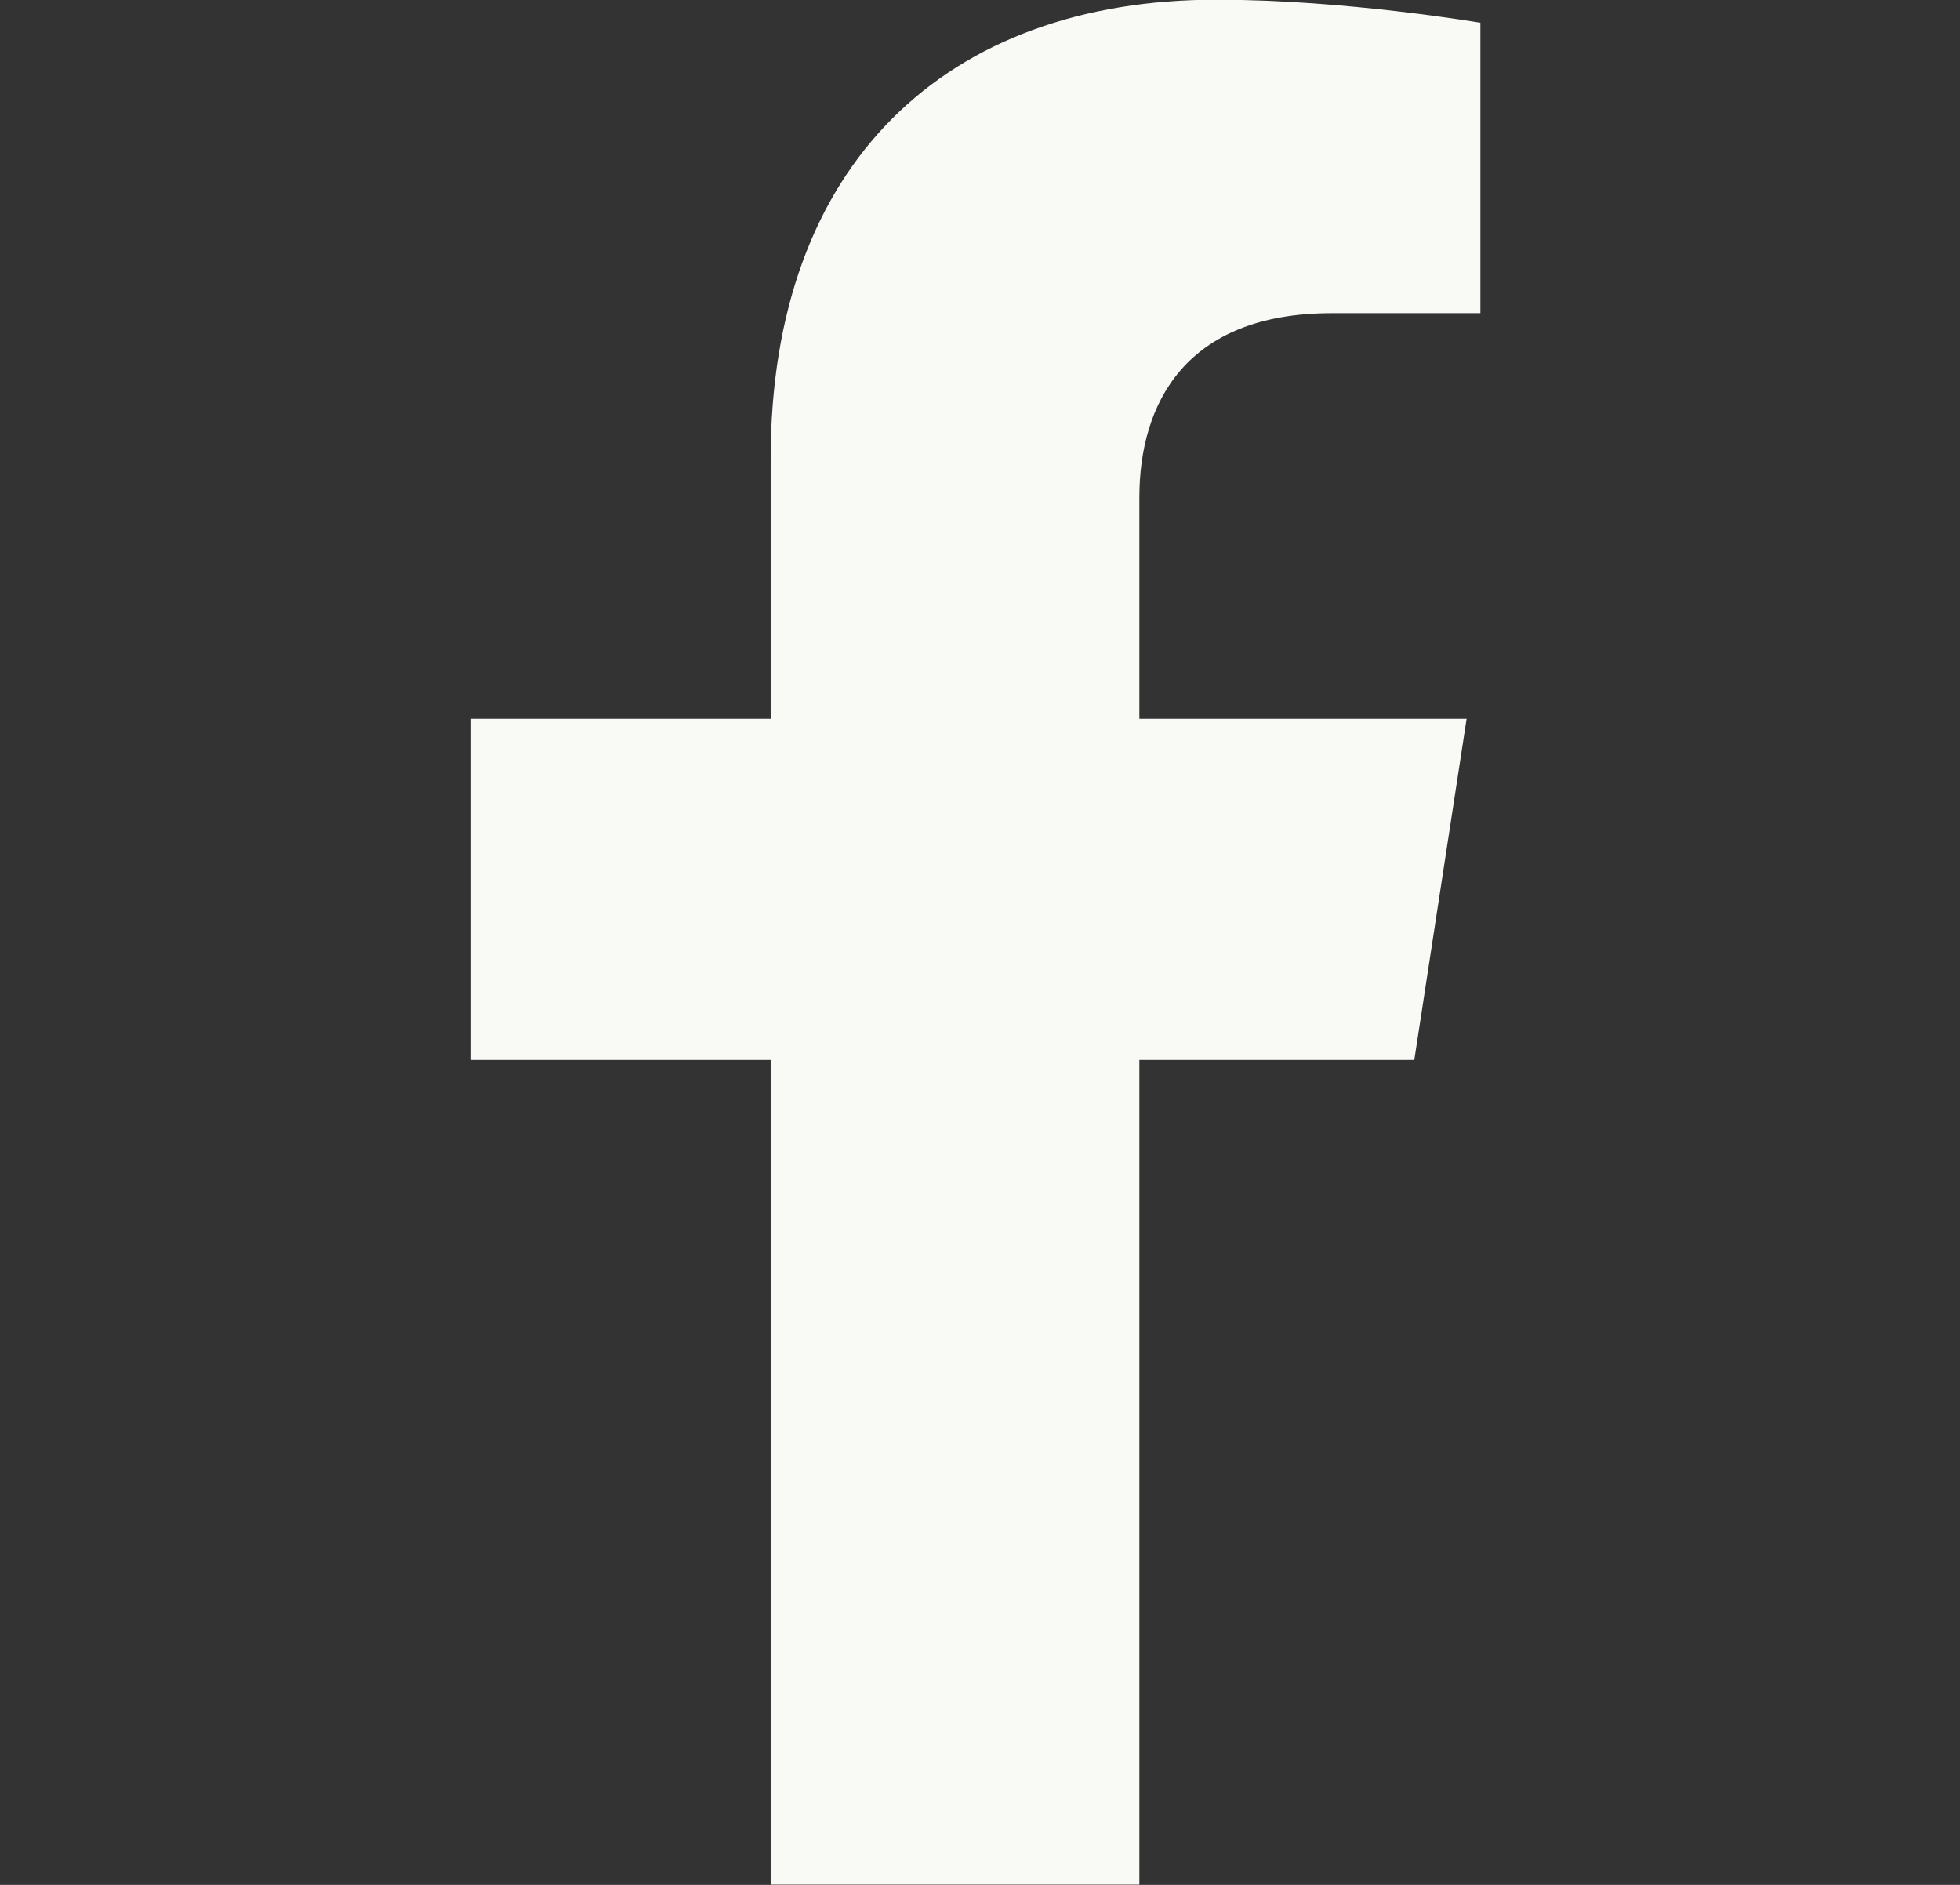 <svg width="26" height="25" viewBox="0 0 26 25" fill="none" xmlns="http://www.w3.org/2000/svg">
<rect x="0" y="0" width="26" height="25" fill="#333333" stroke="none"/>
<g clip-path="url(#clip0_254_9250)">
<path d="M18.761 14.059L19.455 9.534H15.114V6.598C15.114 5.36 15.72 4.154 17.665 4.154H19.638V0.302C19.638 0.302 17.847 -0.004 16.135 -0.004C12.56 -0.004 10.223 2.163 10.223 6.086V9.534H6.249V14.059H10.223V24.996H15.114V14.059H18.761Z" fill="#F9F9F6"/>
</g>
<defs>
<clipPath id="clip0_254_9250">
<rect width="25" height="25" fill="white" transform="translate(0.444 -0.004)"/>
</clipPath>
</defs>
</svg>
